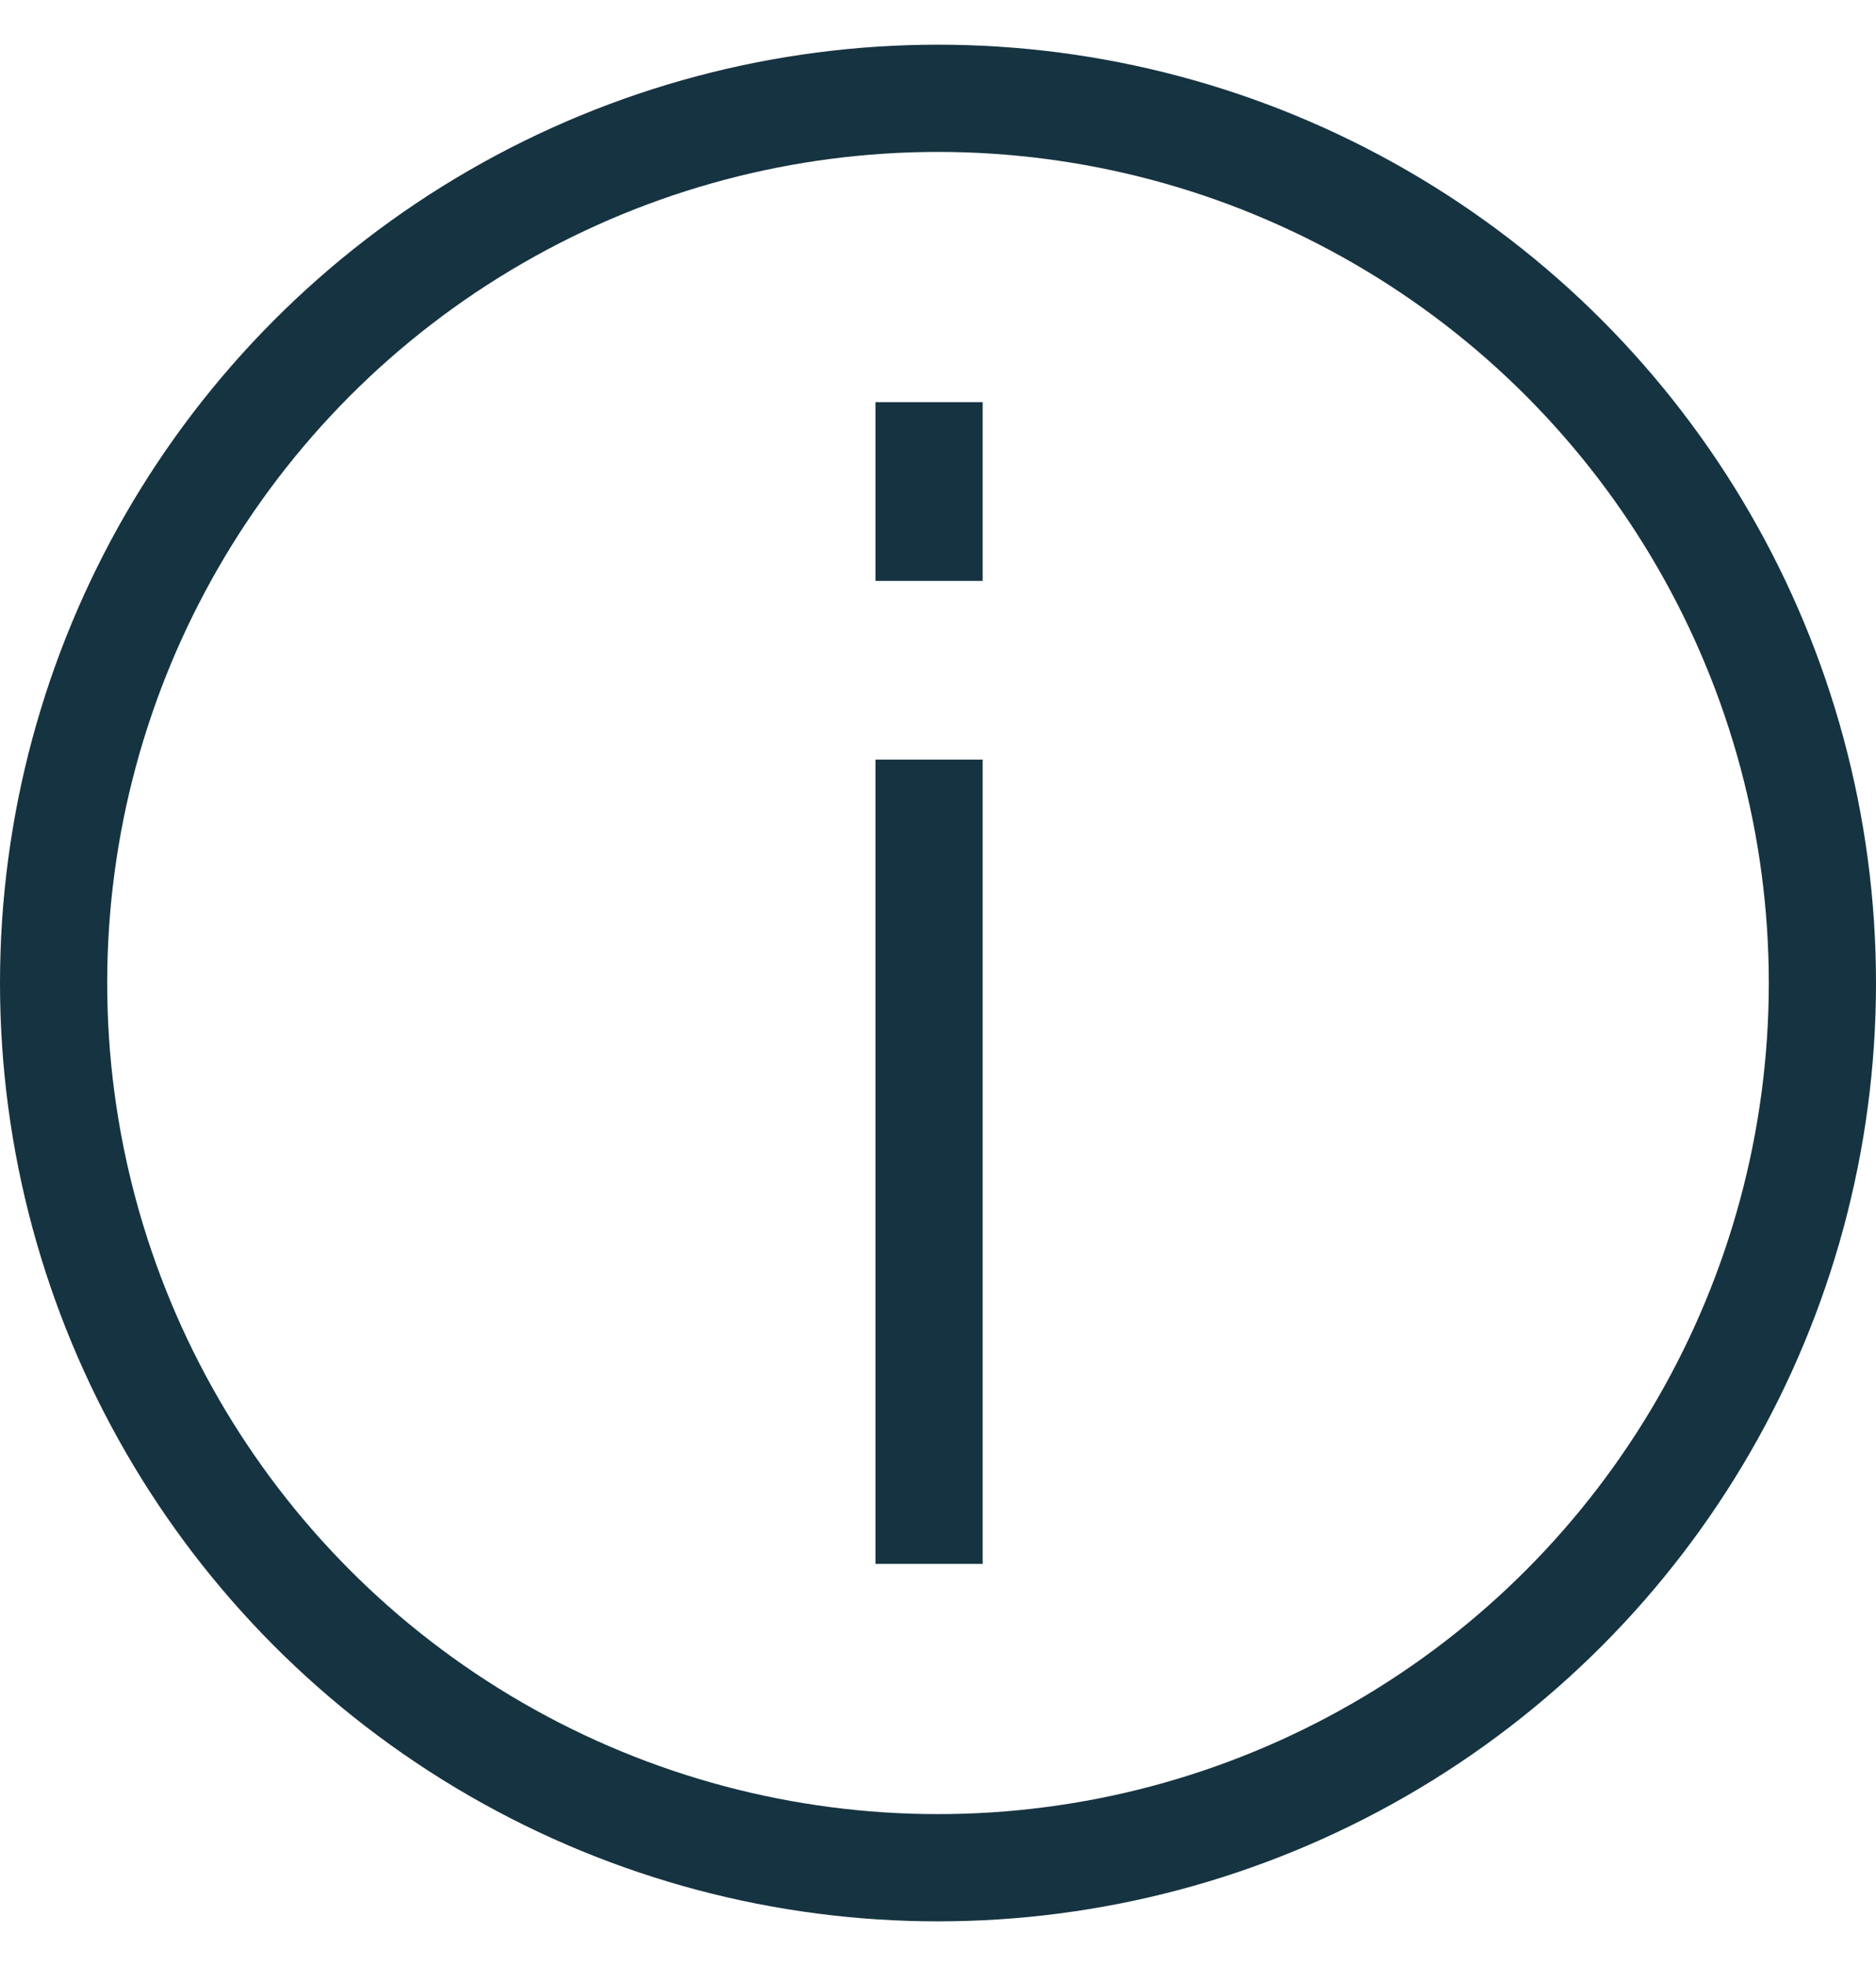 <svg width="21" height="22" viewBox="0 0 21 22" fill="none" xmlns="http://www.w3.org/2000/svg">
<g id="Group 56416">
<g id="Group 56417">
<circle id="Ellipse 3941" cx="10.5" cy="11" r="9.9" stroke="#163341" stroke-width="1.2"/>
<line id="Line 117" x1="10.4" y1="17.5" x2="10.4" y2="8.5" stroke="#163341" stroke-width="1.2"/>
<line id="Line 118" x1="10.4" y1="6.5" x2="10.4" y2="4.5" stroke="#163341" stroke-width="1.2"/>
</g>
</g>
</svg>
